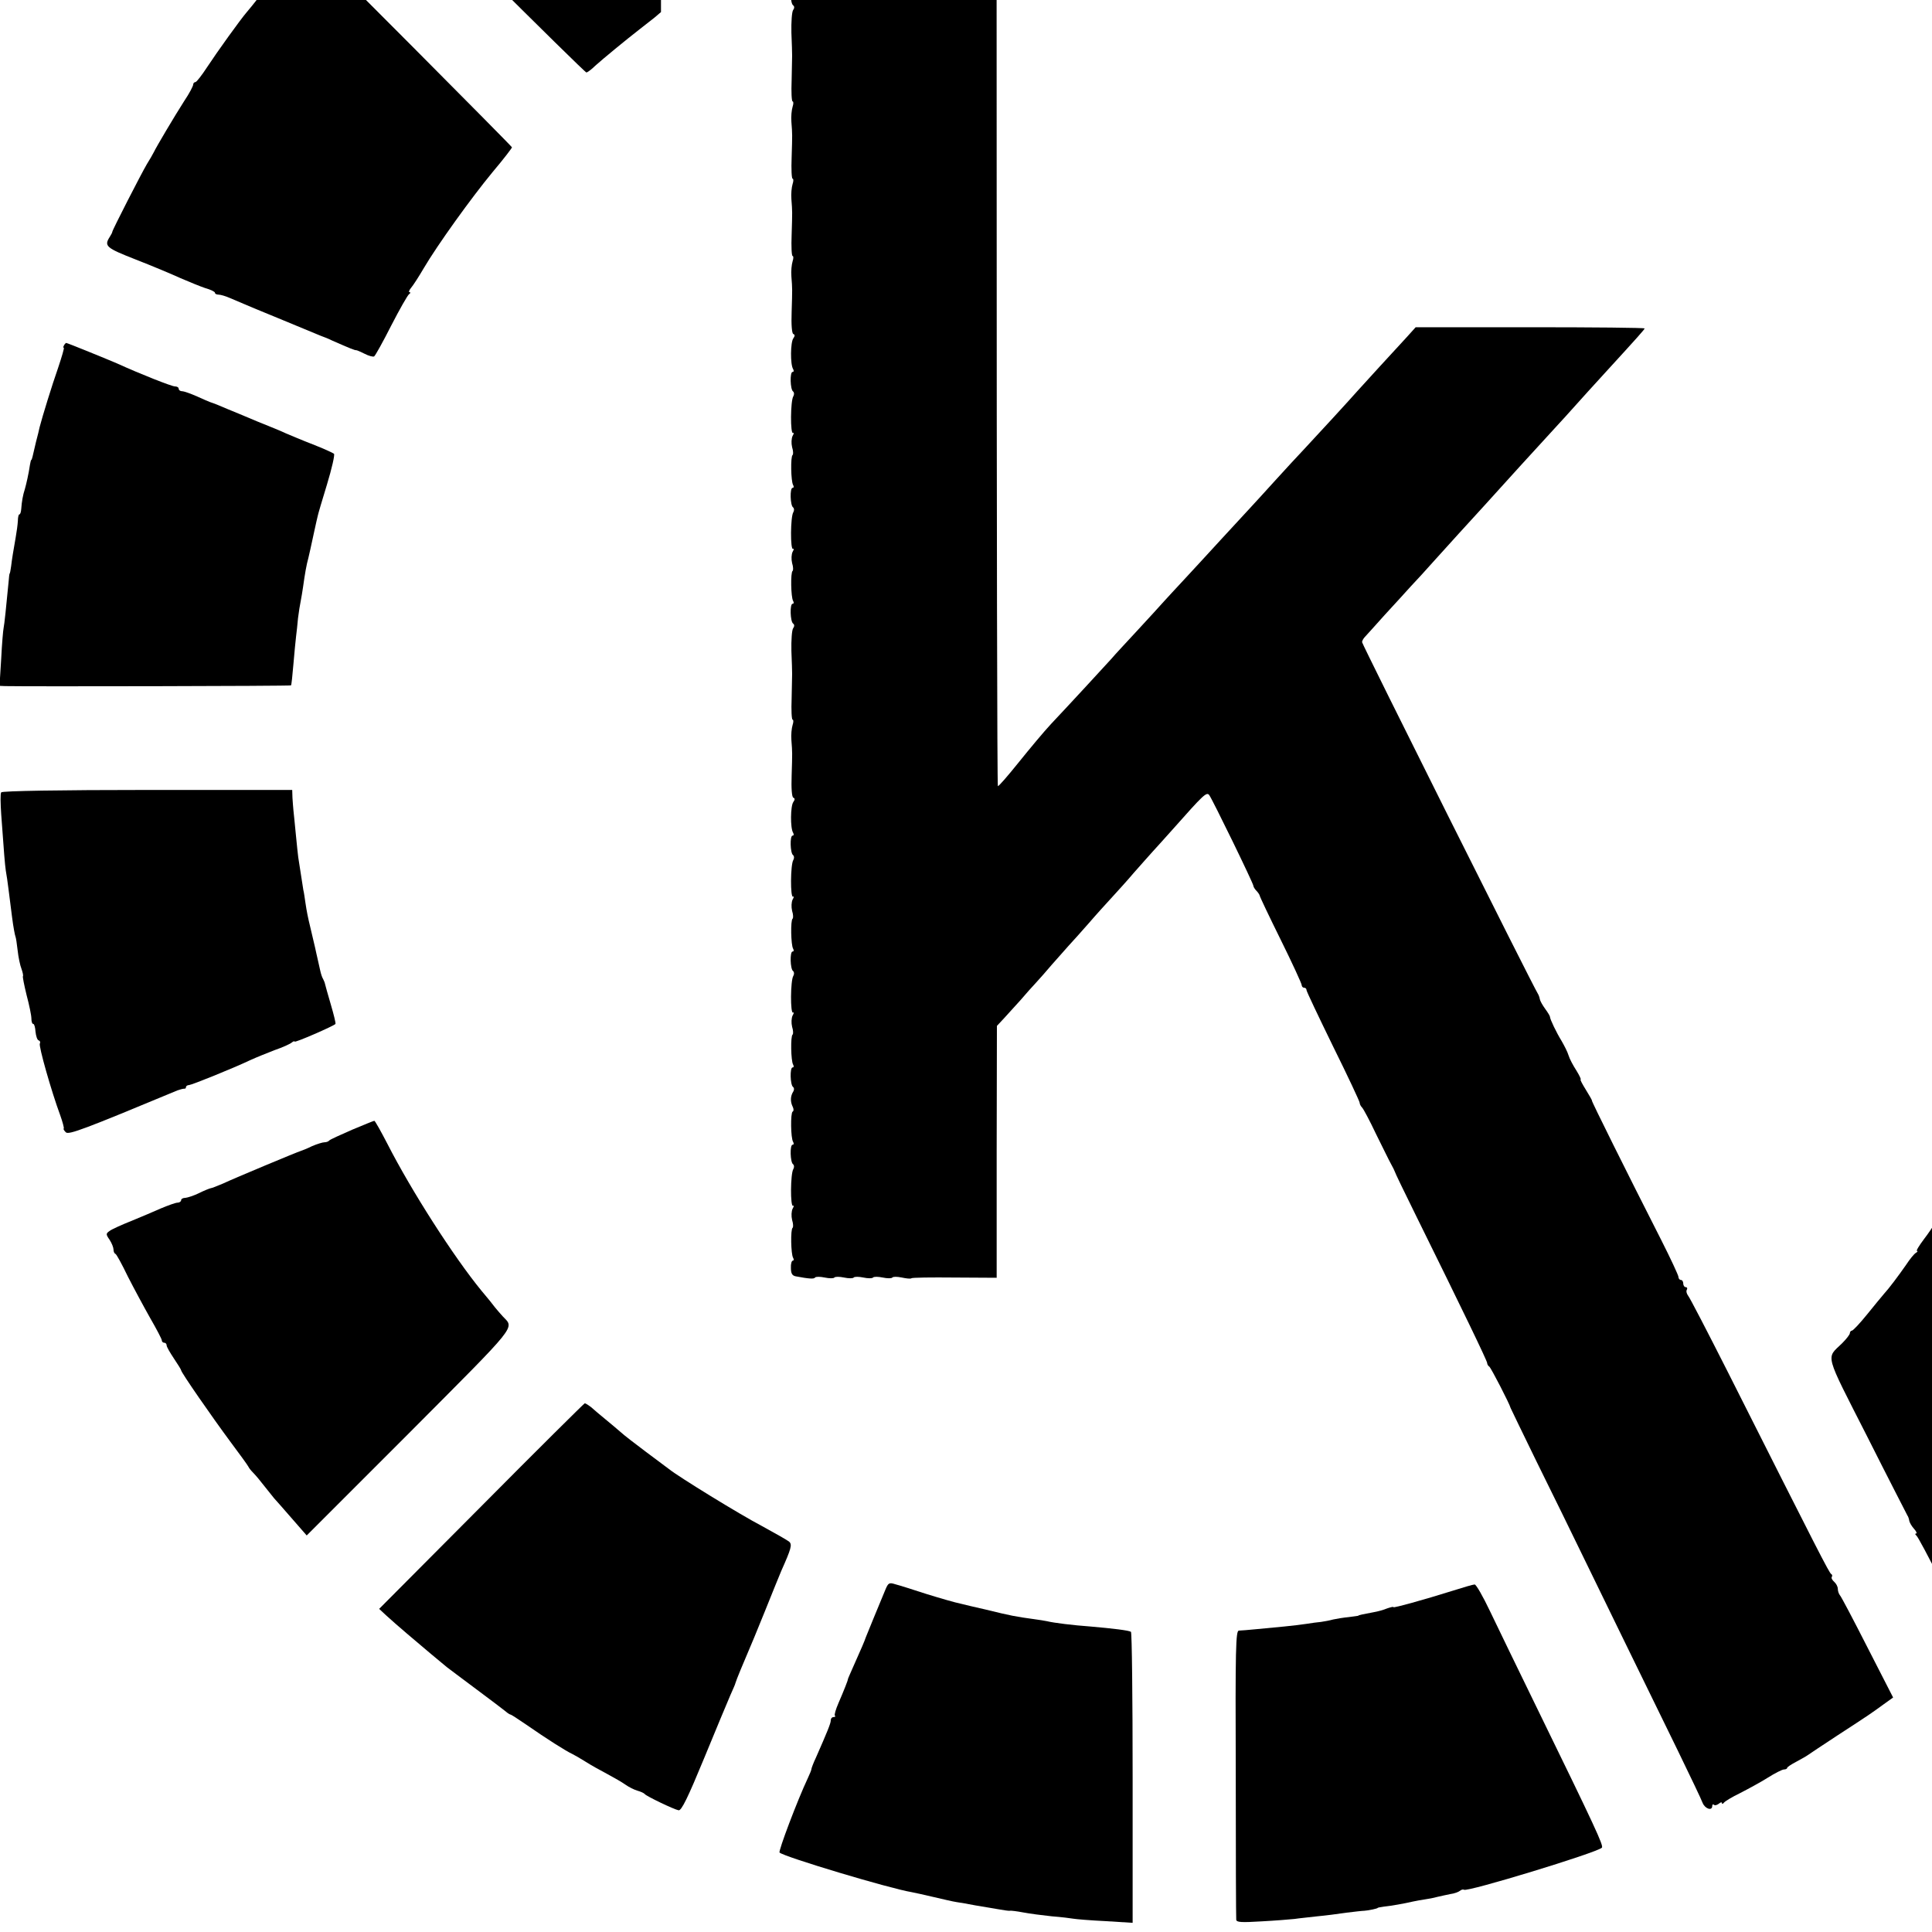 <?xml version="1.0" standalone="no"?>
<!DOCTYPE svg PUBLIC "-//W3C//DTD SVG 20010904//EN"
 "http://www.w3.org/TR/2001/REC-SVG-20010904/DTD/svg10.dtd">
<svg version="1.0" xmlns="http://www.w3.org/2000/svg"
 width="16pt" height="16pt" viewBox="0 0 16 16"
 preserveAspectRatio="xMidYMid meet">
<g transform="translate(0,16) scale(0.002,-0.002)"
fill="#000000" stroke="none">
<path d="M4089 9775 c-3 -2 -22 -7 -43 -11 -21 -3 -48 -8 -60 -10 -11 -2 -32
-6 -46 -9 -42 -8 -109 -24 -255 -59 -5 -2 -30 -8 -55 -15 -25 -8 -52 -15 -60
-16 -8 -2 -15 -4 -15 -5 0 -1 -8 -3 -17 -5 -10 -2 -74 -22 -142 -45 -123 -41
-125 -42 -116 -66 6 -14 7 -23 2 -21 -4 3 -6 -27 -5 -66 2 -40 3 -76 3 -82 0
-5 -1 -49 -2 -97 -2 -53 1 -89 7 -91 7 -3 7 -8 0 -18 -12 -16 -13 -108 -1
-127 4 -7 3 -12 -2 -12 -12 0 -10 -73 2 -81 5 -4 5 -13 1 -20 -12 -18 -13
-159 -1 -152 4 3 4 -2 -2 -12 -5 -11 -6 -30 -2 -47 5 -15 5 -30 2 -32 -9 -6
-7 -109 2 -124 4 -7 3 -12 -2 -12 -12 0 -10 -73 2 -81 5 -4 5 -13 1 -20 -12
-18 -13 -159 -1 -152 4 3 4 -2 -2 -12 -5 -11 -6 -30 -2 -47 5 -15 5 -30 2 -32
-9 -6 -7 -109 2 -124 4 -7 3 -12 -2 -12 -12 0 -10 -73 2 -82 6 -4 6 -12 0 -20
-5 -7 -8 -49 -7 -93 2 -44 3 -87 3 -95 0 -8 -1 -54 -2 -102 -2 -49 0 -88 4
-88 4 0 4 -10 0 -22 -4 -13 -7 -41 -5 -63 4 -53 4 -48 1 -147 -2 -49 0 -88 4
-88 4 0 4 -10 0 -22 -4 -13 -7 -41 -5 -63 4 -53 4 -48 1 -147 -2 -49 0 -88 4
-88 4 0 4 -10 0 -22 -4 -13 -7 -41 -5 -63 4 -53 4 -48 1 -147 -2 -53 1 -89 7
-91 7 -3 7 -8 0 -18 -12 -16 -13 -108 -1 -127 4 -7 3 -12 -2 -12 -12 0 -10
-73 2 -81 5 -4 5 -13 1 -20 -12 -18 -13 -159 -1 -152 4 3 4 -2 -2 -12 -5 -11
-6 -30 -2 -47 5 -15 5 -30 2 -32 -9 -6 -7 -109 2 -124 4 -7 3 -12 -2 -12 -12
0 -10 -73 2 -81 5 -4 5 -13 1 -20 -12 -18 -13 -159 -1 -152 4 3 4 -2 -2 -12
-5 -11 -6 -30 -2 -47 5 -15 5 -30 2 -32 -9 -6 -7 -109 2 -124 4 -7 3 -12 -2
-12 -12 0 -10 -73 2 -82 6 -4 6 -12 0 -20 -5 -7 -8 -49 -7 -93 2 -44 3 -87 3
-95 0 -8 -1 -54 -2 -102 -2 -49 0 -88 4 -88 4 0 4 -10 0 -22 -4 -13 -7 -41 -5
-63 4 -53 4 -48 1 -147 -2 -53 1 -89 7 -91 7 -3 7 -8 0 -18 -12 -16 -13 -108
-1 -127 4 -7 3 -12 -2 -12 -12 0 -10 -73 2 -81 5 -4 5 -13 1 -20 -12 -18 -13
-159 -1 -152 4 3 4 -2 -2 -12 -5 -11 -6 -30 -2 -47 5 -15 5 -30 2 -32 -9 -6
-7 -109 2 -124 4 -7 3 -12 -2 -12 -12 0 -10 -73 2 -81 5 -4 5 -13 1 -20 -12
-18 -13 -159 -1 -152 4 3 4 -2 -2 -12 -5 -11 -6 -30 -2 -47 5 -15 5 -30 2 -32
-9 -6 -7 -109 2 -124 4 -7 3 -12 -2 -12 -12 0 -10 -73 2 -81 5 -4 5 -13 0 -20
-11 -18 -12 -40 -2 -61 5 -9 5 -19 0 -21 -9 -6 -8 -109 2 -125 4 -7 3 -12 -2
-12 -12 0 -10 -73 2 -81 5 -4 5 -13 1 -20 -12 -18 -13 -159 -1 -152 4 3 4 -2
-2 -12 -5 -11 -6 -30 -2 -47 5 -15 5 -30 2 -32 -9 -6 -7 -109 2 -124 4 -7 3
-12 -1 -12 -5 0 -9 -14 -8 -30 0 -23 5 -32 20 -35 53 -10 76 -12 80 -5 3 4 21
4 40 0 19 -4 37 -4 40 0 3 4 21 4 40 0 19 -4 37 -4 40 0 3 4 21 4 40 0 19 -4
37 -4 40 0 3 4 21 4 40 0 19 -4 37 -4 40 0 3 4 20 4 39 0 19 -4 37 -6 40 -3 2
3 83 4 179 3 l174 -1 0 521 1 522 29 31 c16 18 47 52 69 76 21 25 50 57 64 72
14 15 43 48 65 74 22 25 54 61 70 79 17 18 55 61 85 95 30 35 73 82 95 106 22
24 63 69 90 101 28 32 64 72 80 90 17 18 53 59 82 91 125 141 139 155 150 141
13 -17 183 -366 183 -376 0 -4 6 -14 13 -21 6 -6 12 -15 13 -19 0 -4 39 -86
87 -183 48 -97 87 -182 87 -188 0 -6 5 -11 10 -11 6 0 10 -4 10 -10 0 -5 50
-110 110 -233 61 -123 110 -228 110 -233 0 -6 5 -15 10 -20 6 -6 32 -55 58
-110 27 -54 54 -110 62 -124 8 -14 14 -27 15 -30 0 -3 40 -86 89 -185 194
-393 294 -600 294 -609 0 -5 4 -12 9 -15 7 -5 85 -156 88 -171 1 -3 50 -104
109 -225 60 -121 148 -301 196 -400 84 -173 195 -400 389 -797 50 -103 96
-199 101 -213 10 -25 40 -35 40 -13 0 6 3 8 7 5 3 -4 12 -2 20 4 7 6 13 8 13
3 0 -5 4 -4 8 1 4 6 34 24 67 40 33 17 85 45 115 64 30 19 60 34 67 34 7 0 13
3 13 6 0 4 17 15 38 26 20 11 42 23 47 27 6 4 62 42 125 83 134 87 139 91 190
128 l39 28 -106 207 c-58 114 -109 211 -114 216 -5 6 -9 18 -9 27 0 9 -7 22
-15 29 -8 7 -13 16 -10 20 3 5 2 10 -2 12 -8 3 -55 96 -428 836 -84 166 -158
309 -165 317 -6 8 -9 19 -5 25 3 5 1 10 -4 10 -6 0 -11 7 -11 15 0 8 -4 15
-10 15 -5 0 -10 6 -10 13 0 6 -32 75 -71 152 -145 285 -289 575 -287 577 1 2
-11 22 -25 45 -15 24 -25 43 -22 43 3 0 -5 17 -18 38 -13 20 -28 48 -32 62 -4
14 -18 41 -29 60 -21 34 -48 90 -48 100 0 3 -9 18 -20 33 -11 15 -21 33 -22
40 -1 7 -5 18 -9 24 -23 37 -727 1445 -727 1454 0 6 6 16 13 23 6 7 44 48 82
91 39 42 86 94 105 115 19 20 67 72 105 115 39 43 81 90 95 105 14 15 61 67
105 115 107 119 187 206 305 335 14 15 45 49 69 76 24 27 81 90 126 139 139
152 164 180 165 185 0 3 -213 5 -474 5 l-474 0 -36 -40 c-20 -22 -72 -78 -114
-124 -42 -46 -84 -92 -92 -101 -27 -31 -174 -191 -220 -240 -25 -26 -79 -85
-120 -130 -41 -45 -88 -97 -105 -115 -16 -17 -70 -76 -120 -130 -49 -54 -118
-128 -151 -164 -34 -36 -72 -78 -85 -92 -13 -15 -61 -67 -107 -117 -46 -50
-96 -103 -110 -120 -30 -33 -168 -183 -250 -270 -29 -31 -89 -103 -134 -159
-45 -56 -84 -101 -86 -98 -3 2 -5 1136 -5 2520 0 2360 -1 2515 -17 2515 -9 0
-19 -2 -21 -5z"/>
<path d="M2684 9322 c-28 -15 -58 -28 -65 -30 -8 -2 -15 -8 -17 -13 -2 -5 -8
-9 -13 -9 -10 0 -148 -76 -214 -119 -22 -14 -43 -25 -46 -26 -3 0 -17 -8 -30
-17 -13 -10 -69 -48 -124 -84 -55 -36 -109 -75 -121 -85 -11 -11 -23 -19 -27
-19 -7 0 -187 -136 -222 -168 -11 -10 -51 -45 -90 -77 -38 -33 -86 -74 -106
-93 l-37 -34 424 -424 c234 -233 428 -424 432 -424 4 0 21 12 37 28 31 28 127
107 185 152 18 14 45 35 60 47 l27 23 0 700 c1 385 0 700 -1 700 0 0 -24 -13
-52 -28z"/>
<path d="M1243 8213 c-15 -17 -46 -51 -68 -77 -22 -26 -45 -52 -50 -59 -6 -7
-29 -35 -51 -62 -21 -28 -45 -57 -52 -65 -26 -30 -123 -165 -163 -226 -23 -35
-45 -64 -50 -64 -5 0 -9 -5 -9 -10 0 -6 -16 -37 -37 -68 -41 -64 -115 -189
-126 -212 -4 -8 -17 -31 -29 -50 -22 -37 -142 -271 -143 -280 0 -3 -5 -12 -10
-20 -25 -39 -17 -46 108 -95 67 -26 150 -61 185 -77 35 -15 81 -34 102 -41 22
-6 40 -15 40 -19 0 -5 7 -8 15 -8 8 0 29 -6 47 -14 86 -37 111 -47 218 -91 63
-26 126 -52 140 -58 14 -6 27 -11 30 -12 3 -1 19 -7 35 -15 75 -33 95 -41 100
-40 3 0 19 -7 35 -15 17 -9 34 -13 39 -11 5 3 37 61 71 128 35 68 68 126 74
130 6 4 7 8 2 8 -5 0 -2 8 6 18 8 9 32 46 53 82 56 95 195 289 286 399 44 52
79 98 79 101 0 4 -816 824 -845 849 -2 1 -16 -10 -32 -26z"/>
<path d="M8233 6662 l-52 -3 37 -72 c21 -40 48 -97 61 -127 13 -30 31 -71 39
-90 9 -19 16 -37 17 -40 0 -3 4 -11 8 -17 5 -7 5 -13 1 -13 -3 0 -2 -6 4 -12
25 -31 153 -443 168 -542 9 -59 12 -75 18 -85 3 -5 8 -27 11 -50 7 -58 16
-123 21 -146 8 -46 22 -172 29 -275 12 -152 5 -542 -10 -620 -3 -17 -17 -130
-21 -175 -1 -16 -3 -31 -4 -32 -2 -2 -4 -12 -5 -23 -1 -11 -4 -21 -5 -22 -1
-2 -3 -14 -5 -28 -7 -50 -14 -86 -25 -130 -6 -25 -12 -54 -14 -65 -2 -11 -4
-20 -6 -20 -1 0 -3 -9 -4 -20 -6 -43 -84 -298 -124 -405 -3 -8 -4 -18 -4 -22
1 -5 -2 -8 -8 -8 -5 0 -10 -8 -10 -18 0 -10 -3 -22 -7 -26 -5 -4 -8 -11 -8
-14 0 -26 -178 -396 -195 -407 -6 -4 -8 -11 -5 -16 4 -5 1 -9 -4 -9 -6 0 -11
-5 -11 -10 0 -6 -18 -39 -40 -74 -22 -35 -40 -68 -40 -75 0 -6 -4 -11 -8 -11
-5 0 -13 -10 -19 -22 -6 -13 -27 -44 -47 -70 -20 -27 -33 -48 -28 -48 4 0 2
-4 -5 -8 -7 -4 -25 -26 -40 -49 -32 -46 -71 -98 -93 -122 -8 -9 -39 -47 -69
-84 -30 -37 -58 -67 -63 -67 -4 0 -8 -5 -8 -10 0 -6 -15 -25 -33 -43 -66 -64
-74 -34 104 -384 88 -175 164 -322 167 -328 4 -5 7 -16 8 -23 2 -8 10 -22 20
-33 9 -10 13 -19 8 -19 -5 0 -4 -4 1 -8 6 -4 52 -91 104 -194 51 -104 97 -188
101 -188 23 0 314 291 467 466 108 124 220 265 285 359 84 121 198 295 198
301 0 4 6 15 14 23 7 9 28 43 46 76 18 33 50 91 72 128 43 74 73 138 70 150
-1 4 2 7 6 7 4 0 14 16 21 35 7 19 17 35 22 35 5 0 8 3 7 8 -1 4 5 23 14 42
53 119 121 287 121 298 0 6 4 12 9 12 4 0 8 6 8 14 0 8 13 50 29 93 27 73 98
293 106 331 2 9 13 53 25 97 23 87 31 119 35 150 1 11 3 20 4 20 4 0 12 44 27
140 3 22 10 45 15 51 5 6 7 13 4 16 -2 2 0 33 6 69 6 35 13 80 15 99 2 19 6
46 8 60 2 14 6 63 11 110 4 47 9 101 12 120 9 65 8 644 -1 750 -5 58 -10 121
-12 140 -1 19 -4 49 -7 65 -3 17 -9 57 -13 90 -4 33 -8 62 -9 65 -1 3 -5 34
-10 70 -5 36 -9 67 -10 70 -8 36 -16 71 -21 100 -3 19 -7 40 -8 45 -9 36 -20
81 -38 160 -11 50 -23 97 -26 105 -3 8 -6 20 -8 25 -14 54 -67 224 -74 240 -5
11 -14 38 -21 60 -6 22 -14 45 -18 50 -3 6 -7 19 -8 29 -2 11 -5 22 -8 24 -4
5 -1194 9 -1272 4z"/>
<path d="M265 6570 c-3 -5 -4 -10 -1 -10 3 0 -8 -37 -23 -82 -26 -74 -66 -204
-77 -247 -2 -9 -8 -36 -15 -61 -6 -25 -12 -52 -14 -60 -2 -8 -4 -15 -6 -15 -1
0 -3 -9 -5 -20 -5 -35 -15 -79 -21 -100 -8 -24 -13 -52 -15 -82 -1 -13 -4 -23
-8 -23 -3 0 -6 -12 -6 -27 -1 -16 -5 -46 -9 -68 -10 -58 -15 -86 -19 -120 -2
-16 -5 -30 -6 -30 -1 0 -3 -13 -4 -30 -10 -105 -18 -182 -21 -195 -2 -8 -7
-66 -10 -127 l-7 -113 24 -1 c90 -2 1181 0 1183 3 2 2 6 41 10 88 4 47 9 99
11 115 2 17 6 50 8 75 3 25 8 56 11 70 3 14 7 41 10 60 7 51 14 92 22 120 3
14 7 30 8 35 4 18 28 130 31 140 1 6 18 64 38 129 20 66 33 123 29 127 -5 4
-44 22 -88 39 -44 17 -93 38 -110 45 -16 8 -70 30 -120 50 -49 21 -103 43
-120 50 -27 12 -62 26 -75 30 -3 1 -27 11 -53 23 -27 12 -55 22 -63 22 -8 0
-14 5 -14 10 0 6 -7 10 -16 10 -13 0 -145 52 -239 95 -37 16 -206 85 -211 85
-1 0 -6 -4 -9 -10z"/>
<path d="M5 4719 c-4 -5 -3 -46 0 -91 12 -167 15 -204 19 -233 3 -16 8 -50 11
-75 3 -25 10 -78 15 -118 5 -40 12 -76 14 -80 2 -4 6 -30 9 -57 3 -28 10 -62
16 -77 5 -14 8 -28 6 -30 -2 -2 5 -37 15 -78 11 -41 20 -85 20 -97 0 -13 3
-23 8 -23 4 0 8 -15 9 -32 2 -18 7 -34 13 -36 6 -2 8 -8 5 -13 -6 -9 48 -199
84 -296 10 -28 17 -54 15 -56 -3 -2 2 -9 9 -16 13 -10 73 12 462 174 11 4 23
7 28 7 4 -1 7 2 7 6 0 5 6 9 13 9 12 1 179 68 255 104 24 11 69 29 100 41 32
11 63 25 70 31 6 5 12 7 12 4 0 -6 163 65 169 73 2 3 -7 39 -19 80 -12 41 -23
80 -24 85 -1 6 -5 15 -8 21 -4 6 -9 21 -12 35 -3 13 -8 35 -11 49 -3 14 -8 34
-10 45 -9 39 -15 65 -20 85 -10 41 -15 66 -20 100 -3 19 -6 44 -9 55 -3 18
-15 95 -21 135 -1 8 -6 51 -10 95 -4 44 -9 89 -10 100 -1 11 -3 34 -4 52 l-1
32 -600 0 c-357 0 -602 -4 -605 -10z"/>
<path d="M1458 3322 c-48 -21 -90 -40 -94 -44 -4 -5 -13 -8 -21 -8 -7 0 -30
-7 -51 -16 -20 -10 -41 -18 -47 -20 -14 -4 -271 -111 -322 -135 -24 -10 -46
-19 -50 -19 -5 -1 -26 -9 -48 -20 -22 -11 -48 -19 -57 -20 -10 0 -18 -4 -18
-10 0 -5 -7 -10 -15 -10 -8 0 -38 -11 -67 -23 -29 -13 -86 -37 -125 -53 -40
-16 -80 -34 -89 -41 -16 -11 -16 -14 0 -37 9 -14 16 -32 16 -40 0 -8 3 -16 8
-18 4 -1 27 -43 51 -93 25 -49 67 -127 93 -173 26 -45 48 -87 48 -92 0 -6 5
-10 10 -10 6 0 10 -5 10 -11 0 -6 14 -30 30 -54 16 -24 30 -46 30 -49 0 -9
127 -192 204 -296 39 -52 73 -99 75 -104 2 -5 11 -16 20 -25 9 -9 30 -34 46
-55 17 -21 35 -44 40 -50 6 -6 38 -43 73 -83 l62 -71 425 425 c456 458 435
431 387 482 -9 10 -24 27 -32 37 -8 11 -33 42 -56 69 -115 140 -291 415 -389
607 -28 54 -52 97 -55 97 -3 0 -44 -17 -92 -37z"/>
<path d="M1993 1763 l-423 -425 29 -27 c38 -35 125 -109 186 -160 28 -23 57
-47 65 -54 8 -6 62 -47 120 -90 58 -43 113 -85 123 -93 9 -8 19 -14 22 -14 2
0 30 -18 62 -40 88 -61 165 -110 193 -123 8 -4 33 -18 55 -32 22 -14 63 -37
90 -51 28 -15 61 -34 75 -44 14 -10 36 -21 50 -25 14 -4 27 -10 30 -14 7 -9
122 -64 140 -67 12 -2 39 54 105 214 49 119 98 237 109 262 11 25 21 47 21 50
3 12 36 91 55 135 5 11 35 83 66 160 31 77 62 154 69 170 41 92 46 109 33 121
-7 6 -58 35 -113 65 -90 47 -347 205 -385 236 -8 6 -51 38 -95 71 -44 33 -91
69 -105 82 -14 12 -42 36 -63 53 -22 18 -48 40 -59 50 -12 9 -24 17 -27 16 -3
-1 -196 -192 -428 -426z"/>
<path d="M3666 1417 c-27 -64 -77 -187 -81 -197 -4 -13 -20 -50 -46 -108 -15
-34 -28 -63 -28 -65 1 -3 -17 -48 -39 -99 -11 -25 -18 -49 -15 -52 4 -3 1 -6
-5 -6 -7 0 -12 -6 -12 -14 0 -12 -14 -46 -61 -153 -11 -23 -19 -45 -19 -48 0
-4 -7 -21 -15 -38 -43 -91 -123 -303 -117 -308 19 -18 456 -149 547 -164 11
-2 52 -11 90 -20 39 -9 81 -19 95 -21 14 -2 50 -8 80 -14 30 -5 73 -12 95 -16
22 -4 43 -7 47 -6 4 1 29 -2 55 -7 26 -5 80 -12 118 -16 39 -3 79 -8 90 -10
11 -2 71 -7 133 -10 l112 -7 0 601 c0 330 -3 602 -7 604 -9 6 -76 14 -168 22
-70 5 -152 15 -180 22 -11 2 -33 6 -50 8 -80 11 -97 14 -207 41 -10 2 -26 6
-35 8 -10 2 -38 9 -63 15 -25 5 -90 24 -145 41 -55 18 -112 36 -128 40 -25 8
-29 6 -41 -23z"/>
<path d="M6015 1413 c-121 -38 -245 -72 -245 -68 0 3 -11 0 -26 -5 -14 -6 -39
-13 -57 -16 -43 -8 -62 -12 -62 -14 0 -1 -18 -3 -40 -6 -22 -2 -51 -7 -65 -10
-14 -4 -36 -8 -50 -10 -14 -1 -41 -5 -60 -8 -19 -3 -61 -8 -92 -11 -32 -3 -84
-8 -115 -11 -32 -3 -65 -6 -73 -6 -13 0 -15 -71 -13 -591 0 -326 1 -598 2
-606 1 -11 21 -12 104 -7 56 3 118 8 137 10 19 3 62 7 95 11 33 3 87 10 120
15 33 4 67 8 75 8 16 1 55 9 55 12 0 1 11 3 25 5 30 3 86 13 120 21 14 3 36 7
50 9 14 2 36 6 50 10 14 3 39 9 55 12 17 2 35 9 41 14 6 5 13 6 16 4 11 -11
549 153 571 174 8 8 -26 81 -270 581 -77 157 -163 336 -193 398 -29 61 -58
112 -64 111 -6 0 -47 -12 -91 -26z"/>
</g>
</svg>
